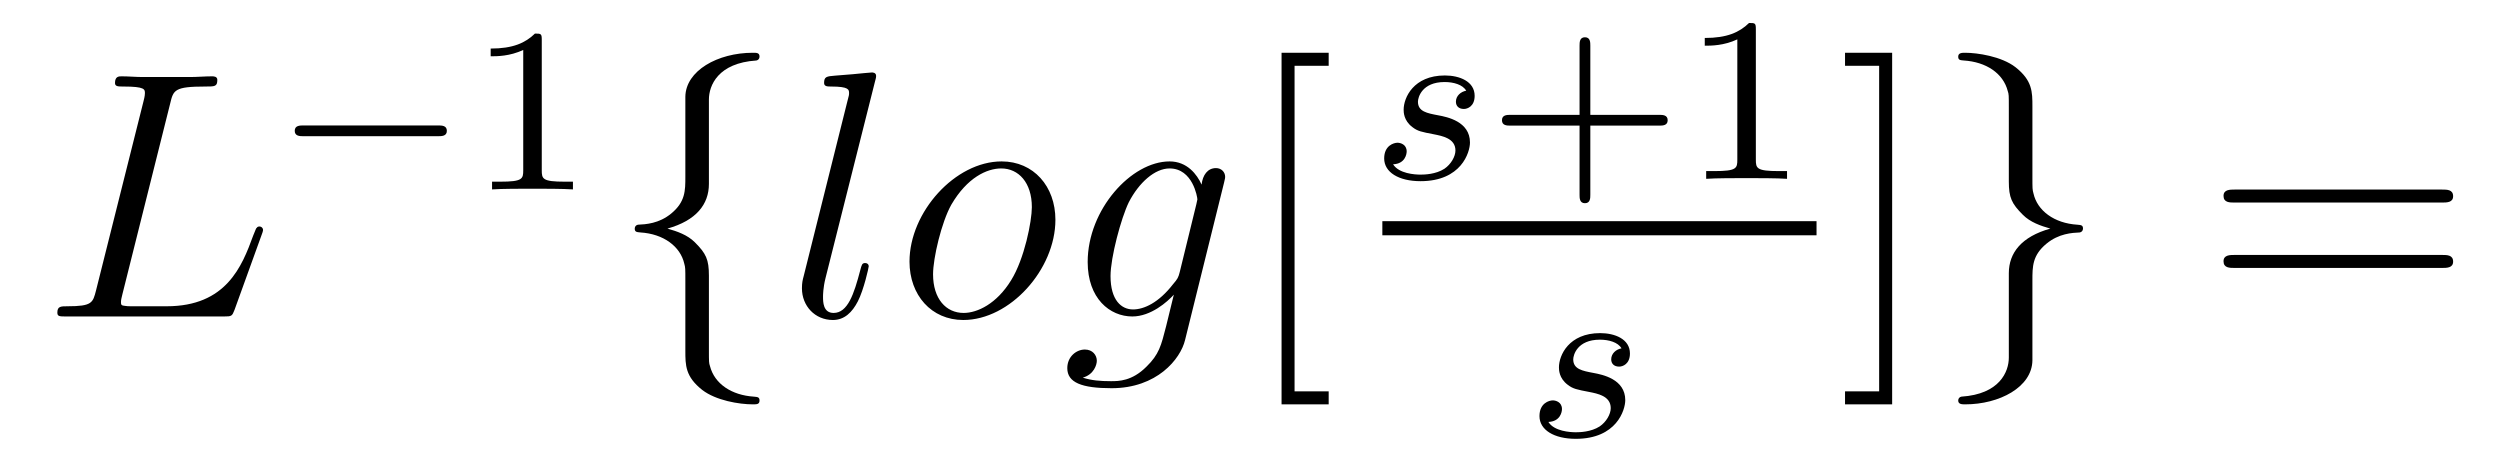 <?xml version='1.0' encoding='UTF-8'?>
<!-- This file was generated by dvisvgm 2.8.1 -->
<svg version='1.1' xmlns='http://www.w3.org/2000/svg' xmlns:xlink='http://www.w3.org/1999/xlink' width='85pt' height='16pt' viewBox='0 -16 85 16'>
<g id='page1'>
<g transform='matrix(1 0 0 -1 -127 649)'>
<path d='M132.787 661.484C132.895 661.938 132.931 662.058 133.983 662.058C134.305 662.058 134.389 662.058 134.389 662.285C134.389 662.405 134.258 662.405 134.21 662.405C133.971 662.405 133.696 662.381 133.457 662.381H131.855C131.628 662.381 131.365 662.405 131.138 662.405C131.042 662.405 130.91 662.405 130.91 662.178C130.91 662.058 131.018 662.058 131.197 662.058C131.927 662.058 131.927 661.962 131.927 661.831C131.927 661.807 131.927 661.735 131.879 661.556L130.265 655.125C130.157 654.706 130.133 654.587 129.297 654.587C129.069 654.587 128.95 654.587 128.95 654.372C128.95 654.24 129.022 654.24 129.261 654.24H134.616C134.879 654.24 134.891 654.252 134.975 654.467L135.895 657.013C135.919 657.073 135.943 657.145 135.943 657.181C135.943 657.252 135.883 657.3 135.823 657.3C135.812 657.3 135.752 657.3 135.728 657.252C135.704 657.241 135.704 657.217 135.608 656.989C135.226 655.938 134.688 654.587 132.668 654.587H131.52C131.353 654.587 131.329 654.587 131.257 654.599C131.126 654.611 131.113 654.634 131.113 654.73C131.113 654.814 131.138 654.886 131.161 654.993L132.787 661.484Z'/>
<path d='M141.89 660.369C142.017 660.369 142.193 660.369 142.193 660.552C142.193 660.735 142.017 660.735 141.89 660.735H137.324C137.197 660.735 137.021 660.735 137.021 660.552C137.021 660.369 137.197 660.369 137.324 660.369H141.89Z'/>
<path d='M145.42 663.636C145.42 663.851 145.404 663.859 145.189 663.859C144.862 663.54 144.44 663.349 143.683 663.349V663.086C143.898 663.086 144.328 663.086 144.79 663.301V659.213C144.79 658.918 144.766 658.823 144.009 658.823H143.73V658.56C144.057 658.584 144.742 658.584 145.101 658.584C145.46 658.584 146.153 658.584 146.48 658.56V658.823H146.2C145.444 658.823 145.42 658.918 145.42 659.213V663.636Z'/>
<path d='M151.103 661.616C151.103 662.094 151.414 662.859 152.717 662.943C152.777 662.954 152.824 663.002 152.824 663.074C152.824 663.206 152.729 663.206 152.597 663.206C151.402 663.206 150.314 662.596 150.302 661.711V658.986C150.302 658.52 150.302 658.137 149.824 657.742C149.406 657.396 148.951 657.372 148.688 657.36C148.628 657.348 148.581 657.3 148.581 657.228C148.581 657.109 148.653 657.109 148.772 657.097C149.561 657.049 150.135 656.619 150.266 656.033C150.302 655.902 150.302 655.878 150.302 655.447V653.08C150.302 652.578 150.302 652.196 150.876 651.742C151.342 651.383 152.131 651.252 152.597 651.252C152.729 651.252 152.824 651.252 152.824 651.383C152.824 651.502 152.753 651.502 152.633 651.514C151.88 651.562 151.294 651.945 151.139 652.554C151.103 652.662 151.103 652.686 151.103 653.116V655.627C151.103 656.177 151.008 656.38 150.625 656.762C150.374 657.013 150.027 657.133 149.693 657.228C150.673 657.503 151.103 658.053 151.103 658.747V661.616Z'/>
<path d='M156.752 662.237C156.765 662.285 156.788 662.357 156.788 662.417C156.788 662.536 156.669 662.536 156.645 662.536C156.633 662.536 156.203 662.5 155.987 662.476C155.784 662.464 155.605 662.441 155.39 662.428C155.103 662.405 155.019 662.393 155.019 662.178C155.019 662.058 155.139 662.058 155.258 662.058C155.868 662.058 155.868 661.95 155.868 661.831C155.868 661.783 155.868 661.759 155.808 661.544L154.326 655.615C154.29 655.483 154.266 655.387 154.266 655.196C154.266 654.599 154.708 654.12 155.318 654.12C155.712 654.12 155.976 654.383 156.167 654.754C156.37 655.148 156.537 655.902 156.537 655.949C156.537 656.009 156.489 656.057 156.418 656.057C156.31 656.057 156.298 655.997 156.25 655.818C156.035 654.993 155.82 654.36 155.342 654.36C154.983 654.36 154.983 654.742 154.983 654.909C154.983 654.957 154.983 655.208 155.067 655.543L156.752 662.237Z'/>
<path d='M162.884 657.528C162.884 658.663 162.143 659.512 161.055 659.512C159.477 659.512 157.923 657.79 157.923 656.105C157.923 654.969 158.664 654.12 159.752 654.12C161.342 654.12 162.884 655.842 162.884 657.528ZM159.764 654.36C159.166 654.36 158.724 654.838 158.724 655.674C158.724 656.224 159.01 657.444 159.345 658.041C159.883 658.962 160.553 659.273 161.043 659.273C161.629 659.273 162.083 658.794 162.083 657.958C162.083 657.48 161.832 656.2 161.378 655.471C160.887 654.67 160.23 654.36 159.764 654.36ZM167.113 655.758C167.065 655.567 167.041 655.519 166.886 655.34C166.396 654.706 165.894 654.479 165.523 654.479C165.129 654.479 164.758 654.79 164.758 655.615C164.758 656.248 165.117 657.587 165.38 658.125C165.726 658.794 166.264 659.273 166.766 659.273C167.555 659.273 167.711 658.293 167.711 658.221L167.675 658.053L167.113 655.758ZM167.854 658.723C167.699 659.069 167.364 659.512 166.766 659.512C165.464 659.512 163.981 657.874 163.981 656.093C163.981 654.85 164.734 654.24 165.499 654.24C166.133 654.24 166.695 654.742 166.91 654.981L166.647 653.905C166.479 653.248 166.408 652.949 165.977 652.531C165.487 652.04 165.033 652.04 164.77 652.04C164.411 652.04 164.113 652.064 163.814 652.16C164.196 652.267 164.292 652.602 164.292 652.734C164.292 652.925 164.148 653.116 163.885 653.116C163.599 653.116 163.288 652.877 163.288 652.483C163.288 651.993 163.778 651.801 164.794 651.801C166.336 651.801 167.137 652.793 167.292 653.439L168.619 658.794C168.655 658.938 168.655 658.962 168.655 658.986C168.655 659.153 168.524 659.285 168.344 659.285C168.058 659.285 167.89 659.046 167.854 658.723Z'/>
<path d='M172.175 651.252V651.694H171.015V662.763H172.175V663.206H170.573V651.252H172.175Z'/>
<path d='M176.851 661.916C176.668 661.884 176.501 661.741 176.501 661.542C176.501 661.398 176.596 661.295 176.772 661.295C176.891 661.295 177.138 661.382 177.138 661.741C177.138 662.235 176.62 662.434 176.126 662.434C175.058 662.434 174.724 661.677 174.724 661.271C174.724 661.191 174.724 660.904 175.018 660.681C175.202 660.537 175.337 660.514 175.752 660.434C176.031 660.378 176.485 660.298 176.485 659.884C176.485 659.677 176.333 659.414 176.11 659.262C175.815 659.071 175.425 659.063 175.298 659.063C175.106 659.063 174.564 659.095 174.365 659.414C174.772 659.43 174.827 659.757 174.827 659.852C174.827 660.091 174.612 660.147 174.517 660.147C174.389 660.147 174.062 660.052 174.062 659.613C174.062 659.143 174.556 658.84 175.298 658.84C176.684 658.84 176.979 659.82 176.979 660.155C176.979 660.872 176.198 661.024 175.903 661.079C175.521 661.151 175.21 661.207 175.21 661.542C175.21 661.685 175.345 662.211 176.118 662.211C176.421 662.211 176.732 662.123 176.851 661.916Z'/>
<path d='M181.071 660.729H183.414C183.525 660.729 183.701 660.729 183.701 660.912C183.701 661.095 183.525 661.095 183.414 661.095H181.071V663.446C181.071 663.558 181.071 663.733 180.888 663.733S180.705 663.558 180.705 663.446V661.095H178.354C178.242 661.095 178.067 661.095 178.067 660.912C178.067 660.729 178.242 660.729 178.354 660.729H180.705V658.378C180.705 658.267 180.705 658.091 180.888 658.091S181.071 658.267 181.071 658.378V660.729ZM186.699 663.996C186.699 664.211 186.683 664.219 186.468 664.219C186.141 663.9 185.719 663.709 184.962 663.709V663.446C185.177 663.446 185.607 663.446 186.069 663.661V659.573C186.069 659.278 186.046 659.183 185.289 659.183H185.01V658.92C185.336 658.944 186.022 658.944 186.38 658.944C186.739 658.944 187.432 658.944 187.759 658.92V659.183H187.48C186.723 659.183 186.699 659.278 186.699 659.573V663.996Z'/>
<path d='M174 657H188.762V657.48H174'/>
<path d='M182.131 653.156C181.948 653.124 181.781 652.981 181.781 652.782C181.781 652.638 181.876 652.535 182.052 652.535C182.171 652.535 182.418 652.622 182.418 652.981C182.418 653.475 181.9 653.674 181.406 653.674C180.338 653.674 180.004 652.917 180.004 652.511C180.004 652.431 180.004 652.144 180.298 651.921C180.482 651.777 180.617 651.754 181.032 651.674C181.311 651.618 181.765 651.538 181.765 651.124C181.765 650.917 181.613 650.654 181.39 650.502C181.095 650.311 180.705 650.303 180.578 650.303C180.386 650.303 179.844 650.335 179.645 650.654C180.052 650.67 180.107 650.997 180.107 651.092C180.107 651.331 179.892 651.387 179.797 651.387C179.669 651.387 179.342 651.292 179.342 650.853C179.342 650.383 179.836 650.08 180.578 650.08C181.964 650.08 182.259 651.06 182.259 651.395C182.259 652.112 181.478 652.264 181.183 652.319C180.801 652.391 180.49 652.447 180.49 652.782C180.49 652.925 180.625 653.451 181.398 653.451C181.701 653.451 182.012 653.363 182.131 653.156Z'/>
<path d='M191.333 663.206H189.731V662.763H190.891V651.694H189.731V651.252H191.333V663.206Z'/>
<path d='M195.3 652.841C195.3 652.363 194.989 651.598 193.686 651.514C193.627 651.502 193.579 651.455 193.579 651.383C193.579 651.252 193.71 651.252 193.818 651.252C194.977 651.252 196.09 651.837 196.102 652.746V655.471C196.102 655.938 196.102 656.32 196.579 656.714C196.998 657.061 197.452 657.085 197.716 657.097C197.774 657.109 197.822 657.157 197.822 657.228C197.822 657.348 197.752 657.348 197.632 657.36C196.842 657.408 196.268 657.838 196.138 658.424C196.102 658.555 196.102 658.579 196.102 659.01V661.377C196.102 661.879 196.102 662.261 195.527 662.715C195.049 663.086 194.225 663.206 193.818 663.206C193.71 663.206 193.579 663.206 193.579 663.074C193.579 662.954 193.651 662.954 193.77 662.943C194.524 662.895 195.109 662.512 195.264 661.902C195.3 661.795 195.3 661.771 195.3 661.341V658.83C195.3 658.281 195.396 658.077 195.779 657.695C196.03 657.444 196.376 657.324 196.711 657.228C195.731 656.953 195.3 656.404 195.3 655.71V652.841Z'/>
<path d='M210.024 658.113C210.191 658.113 210.406 658.113 210.406 658.328C210.406 658.555 210.203 658.555 210.024 658.555H202.982C202.816 658.555 202.6 658.555 202.6 658.34C202.6 658.113 202.804 658.113 202.982 658.113H210.024ZM210.024 655.89C210.191 655.89 210.406 655.89 210.406 656.105C210.406 656.332 210.203 656.332 210.024 656.332H202.982C202.816 656.332 202.6 656.332 202.6 656.117C202.6 655.89 202.804 655.89 202.982 655.89H210.024Z'/>
</g>
</g>
</svg>